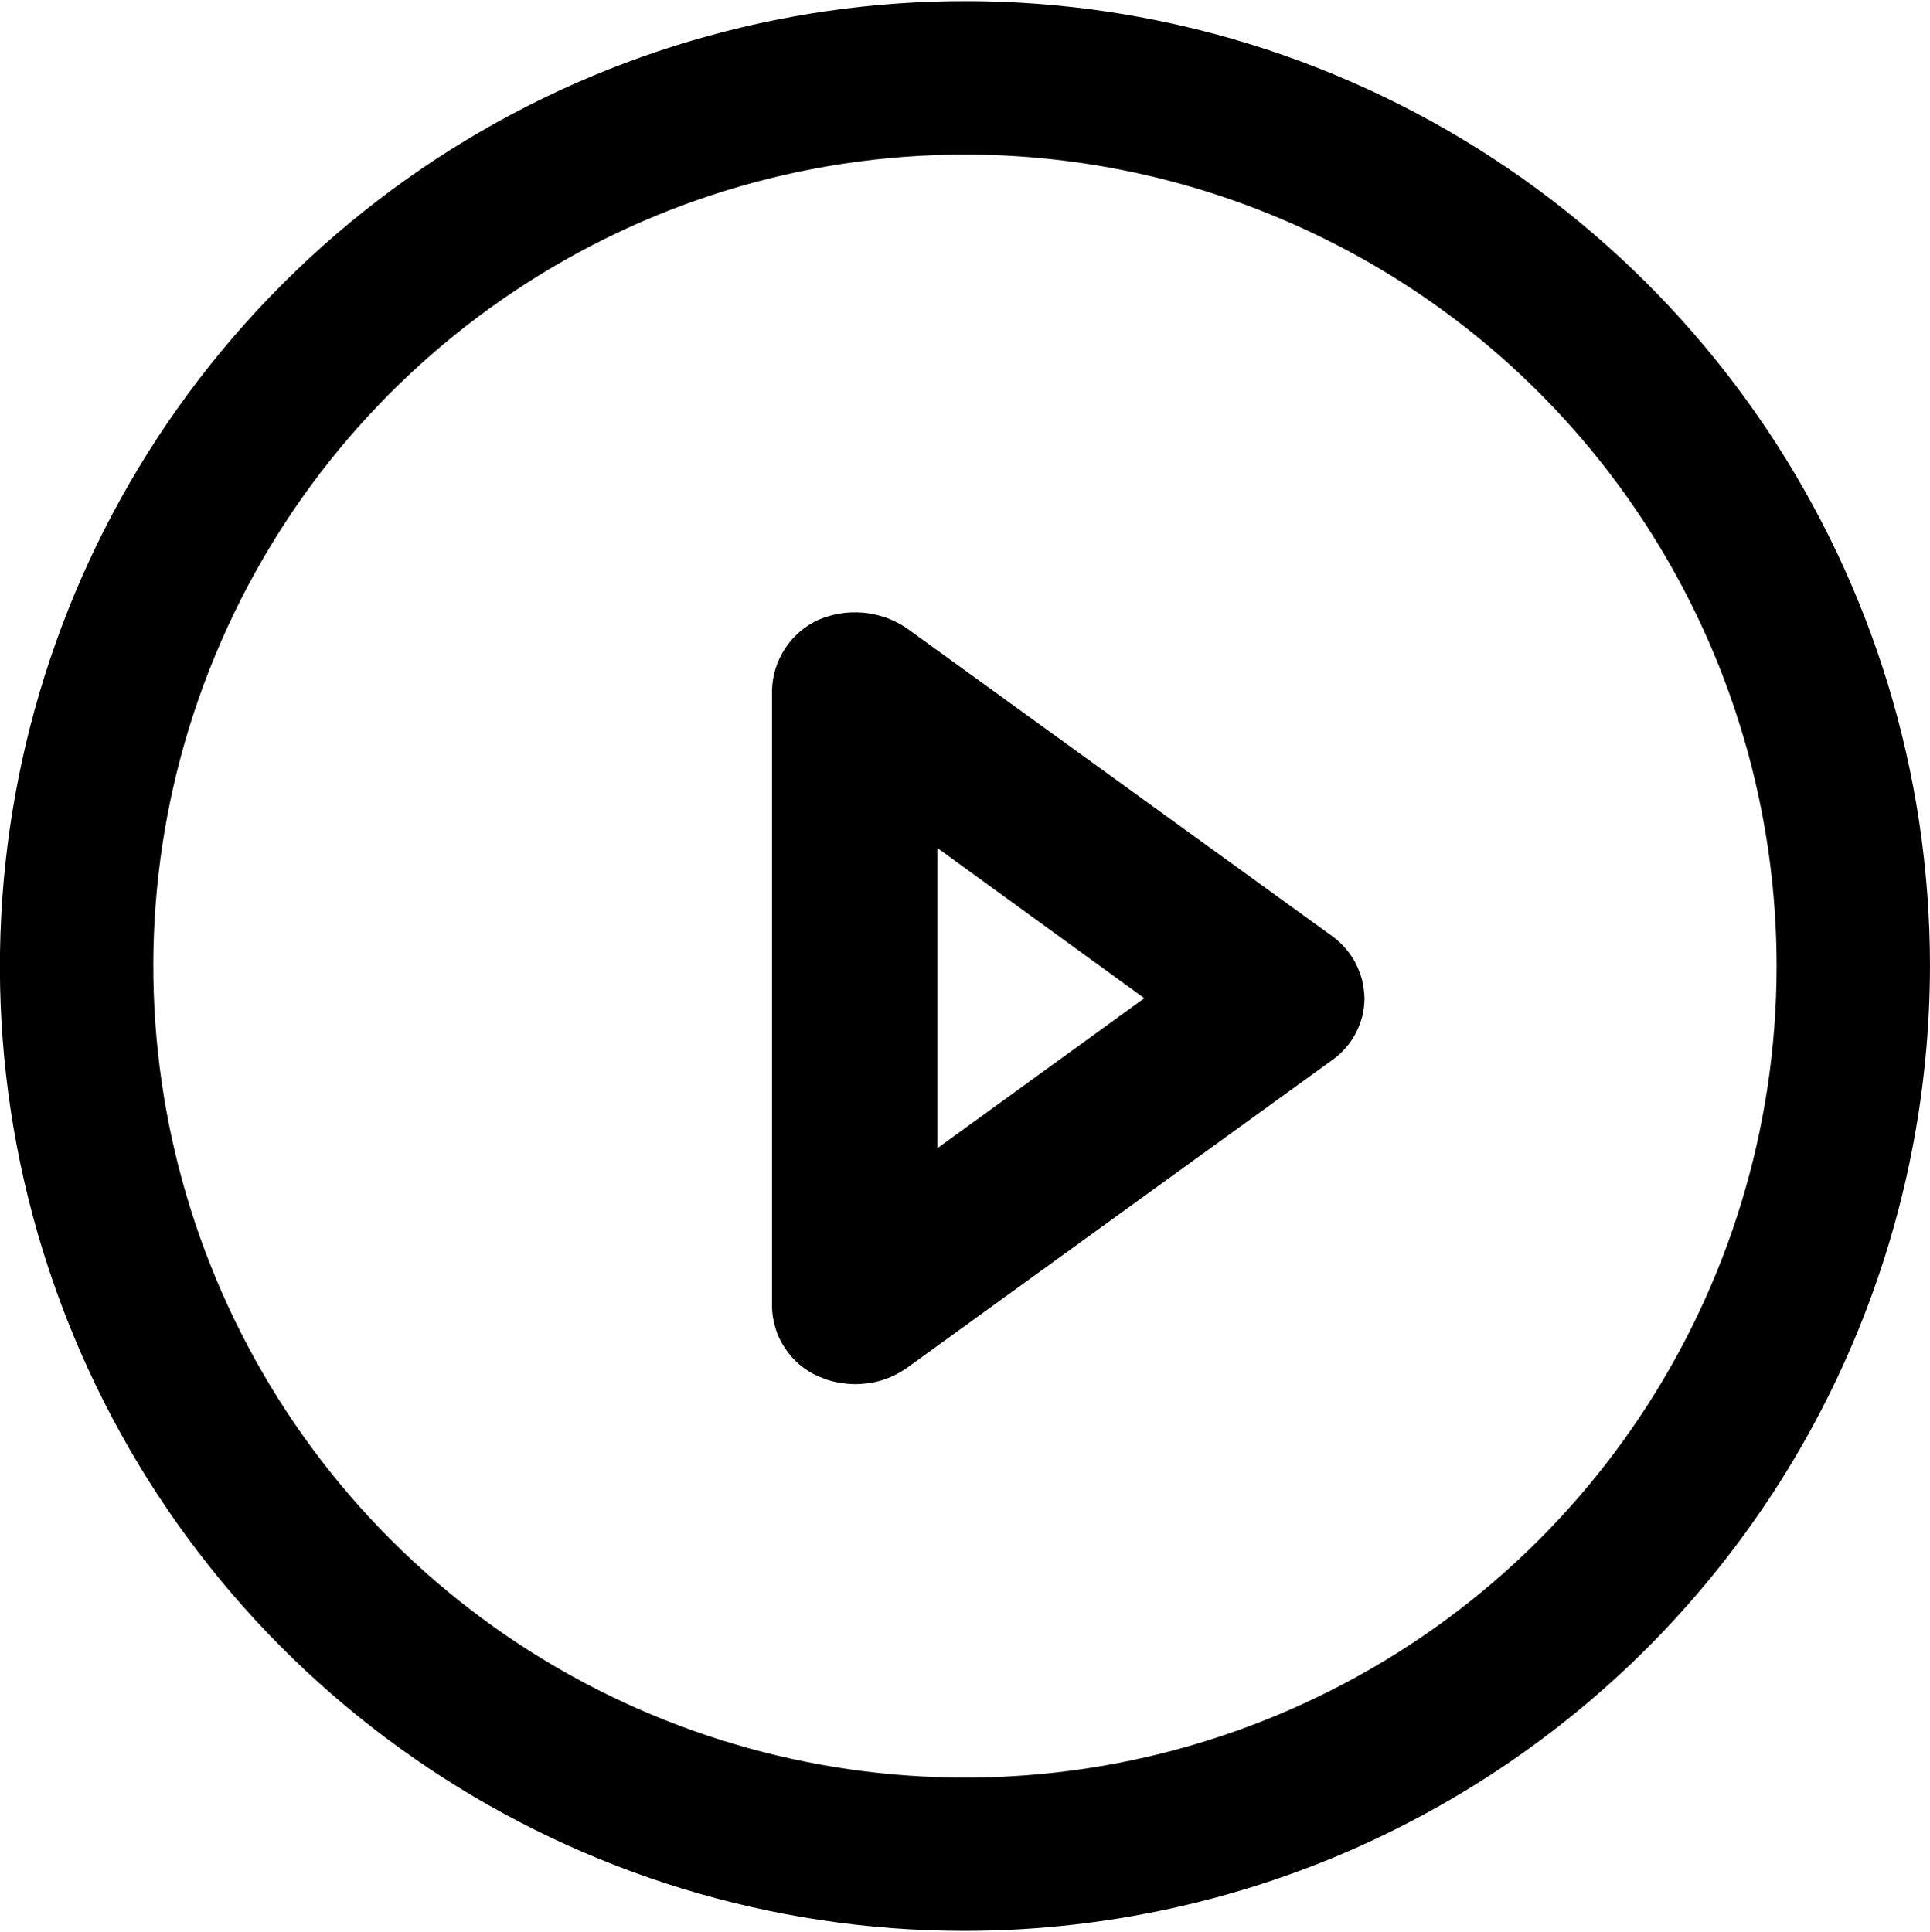 <svg version="1.2" xmlns="http://www.w3.org/2000/svg" viewBox="0 0 960 961" width="960" height="961">
	<title>play-60-svg</title>
	<style>
		.s0 { fill: #000000 } 
	</style>
	<path id="Layer" fill-rule="evenodd" class="s0" d="m480 960.6c-194.2 0-369.2-116.9-443.5-296.3c-74.3-179.4-33.2-385.8 104.1-523.1c137.3-137.3 343.7-178.4 523.1-104.1c179.3 74.3 296.3 249.4 296.3 443.5c-0.1 63-12.5 125.4-36.7 183.6c-24.1 58.2-59.5 111.1-104 155.7c-44.6 44.6-97.5 79.9-155.7 104.1c-58.2 24.1-120.6 36.5-183.6 36.6zm0-883.7c-163.3 0-310.5 98.4-373 249.2c-62.5 150.9-27.9 324.5 87.5 440c115.5 115.4 289.1 150 440 87.5c150.8-62.5 249.2-209.7 249.2-373c0-53-10.5-105.5-30.8-154.5c-20.3-48.9-50-93.4-87.5-130.9c-37.5-37.5-82-67.2-131-87.5c-48.9-20.3-101.4-30.8-154.4-30.8z" />
	<path id="Layer" fill-rule="evenodd" class="s0" d="m425.1 688.6q-2.3 0-4.6-0.3q-2.3-0.3-4.6-0.7q-2.3-0.5-4.5-1.2q-2.2-0.8-4.4-1.7c-3.4-1.5-6.5-3.5-9.3-5.8c-2.8-2.4-5.3-5.2-7.3-8.3c-2.1-3.1-3.7-6.4-4.7-10c-1.1-3.5-1.7-7.2-1.7-10.9v-306.3c0.1-3.7 0.7-7.4 1.8-10.9c1.1-3.5 2.7-6.8 4.7-9.9c2-3.1 4.5-5.9 7.3-8.3c2.8-2.4 5.9-4.4 9.2-5.9c3.5-1.5 7.2-2.6 11-3.2c3.7-0.6 7.5-0.7 11.3-0.4c3.8 0.3 7.6 1.2 11.2 2.4c3.6 1.3 7 3 10.2 5.1l211.5 153.1c2.5 1.8 4.8 3.8 6.8 6.1c2 2.3 3.8 4.8 5.2 7.5c1.4 2.7 2.5 5.6 3.3 8.5c0.7 3 1.1 6 1.2 9.1c0 3-0.4 6.1-1.1 9c-0.8 3-1.9 5.8-3.3 8.5c-1.4 2.7-3.2 5.3-5.2 7.5c-2 2.3-4.3 4.3-6.9 6.1l-211.5 153.1q-2.8 1.9-5.9 3.4q-3.1 1.5-6.3 2.5q-3.3 1-6.6 1.4q-3.4 0.5-6.8 0.5zm41.2-266.7v149.3l102.9-74.6z" />
</svg>